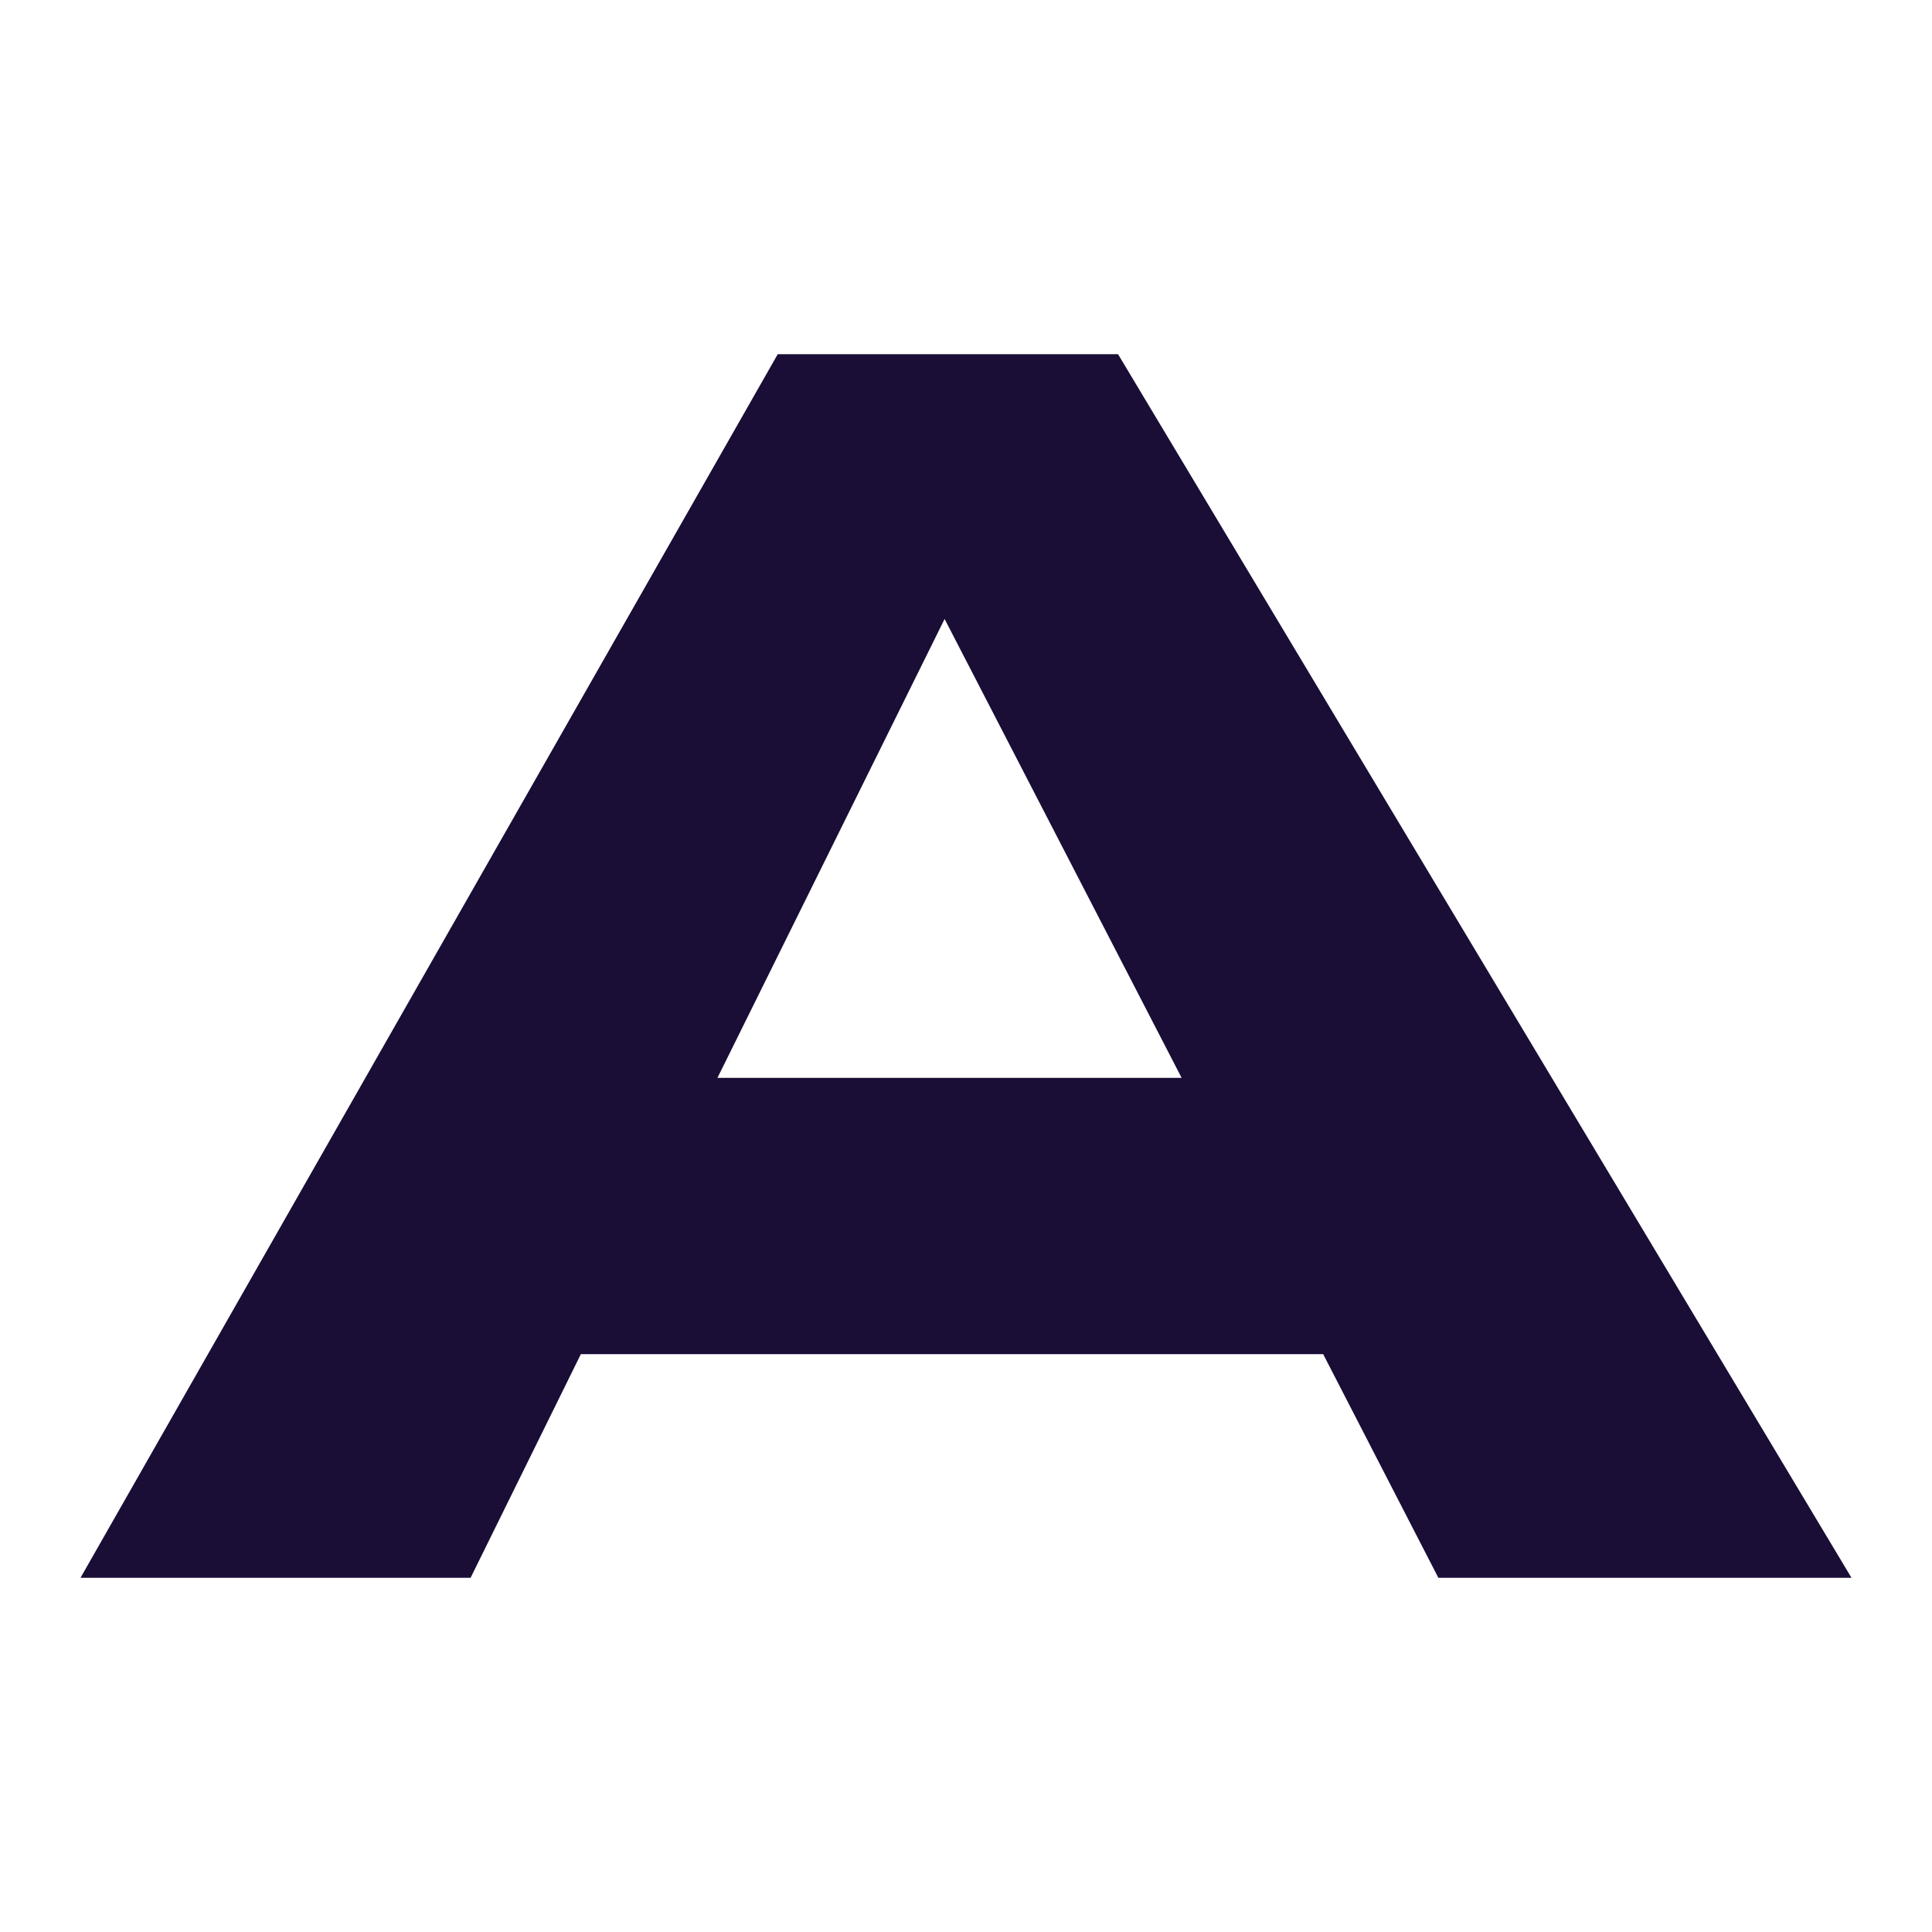 <svg viewBox="0 0 120 120" fill="none" xmlns="http://www.w3.org/2000/svg">
  <path d="M73.392 66.946H44.563L58.671 38.446L73.392 66.946ZM89.34 98H115L69.444 22H48.307L5 98H29.229L36.078 84.108H82.184L89.34 98Z" fill="#1a0d36" />
</svg>
